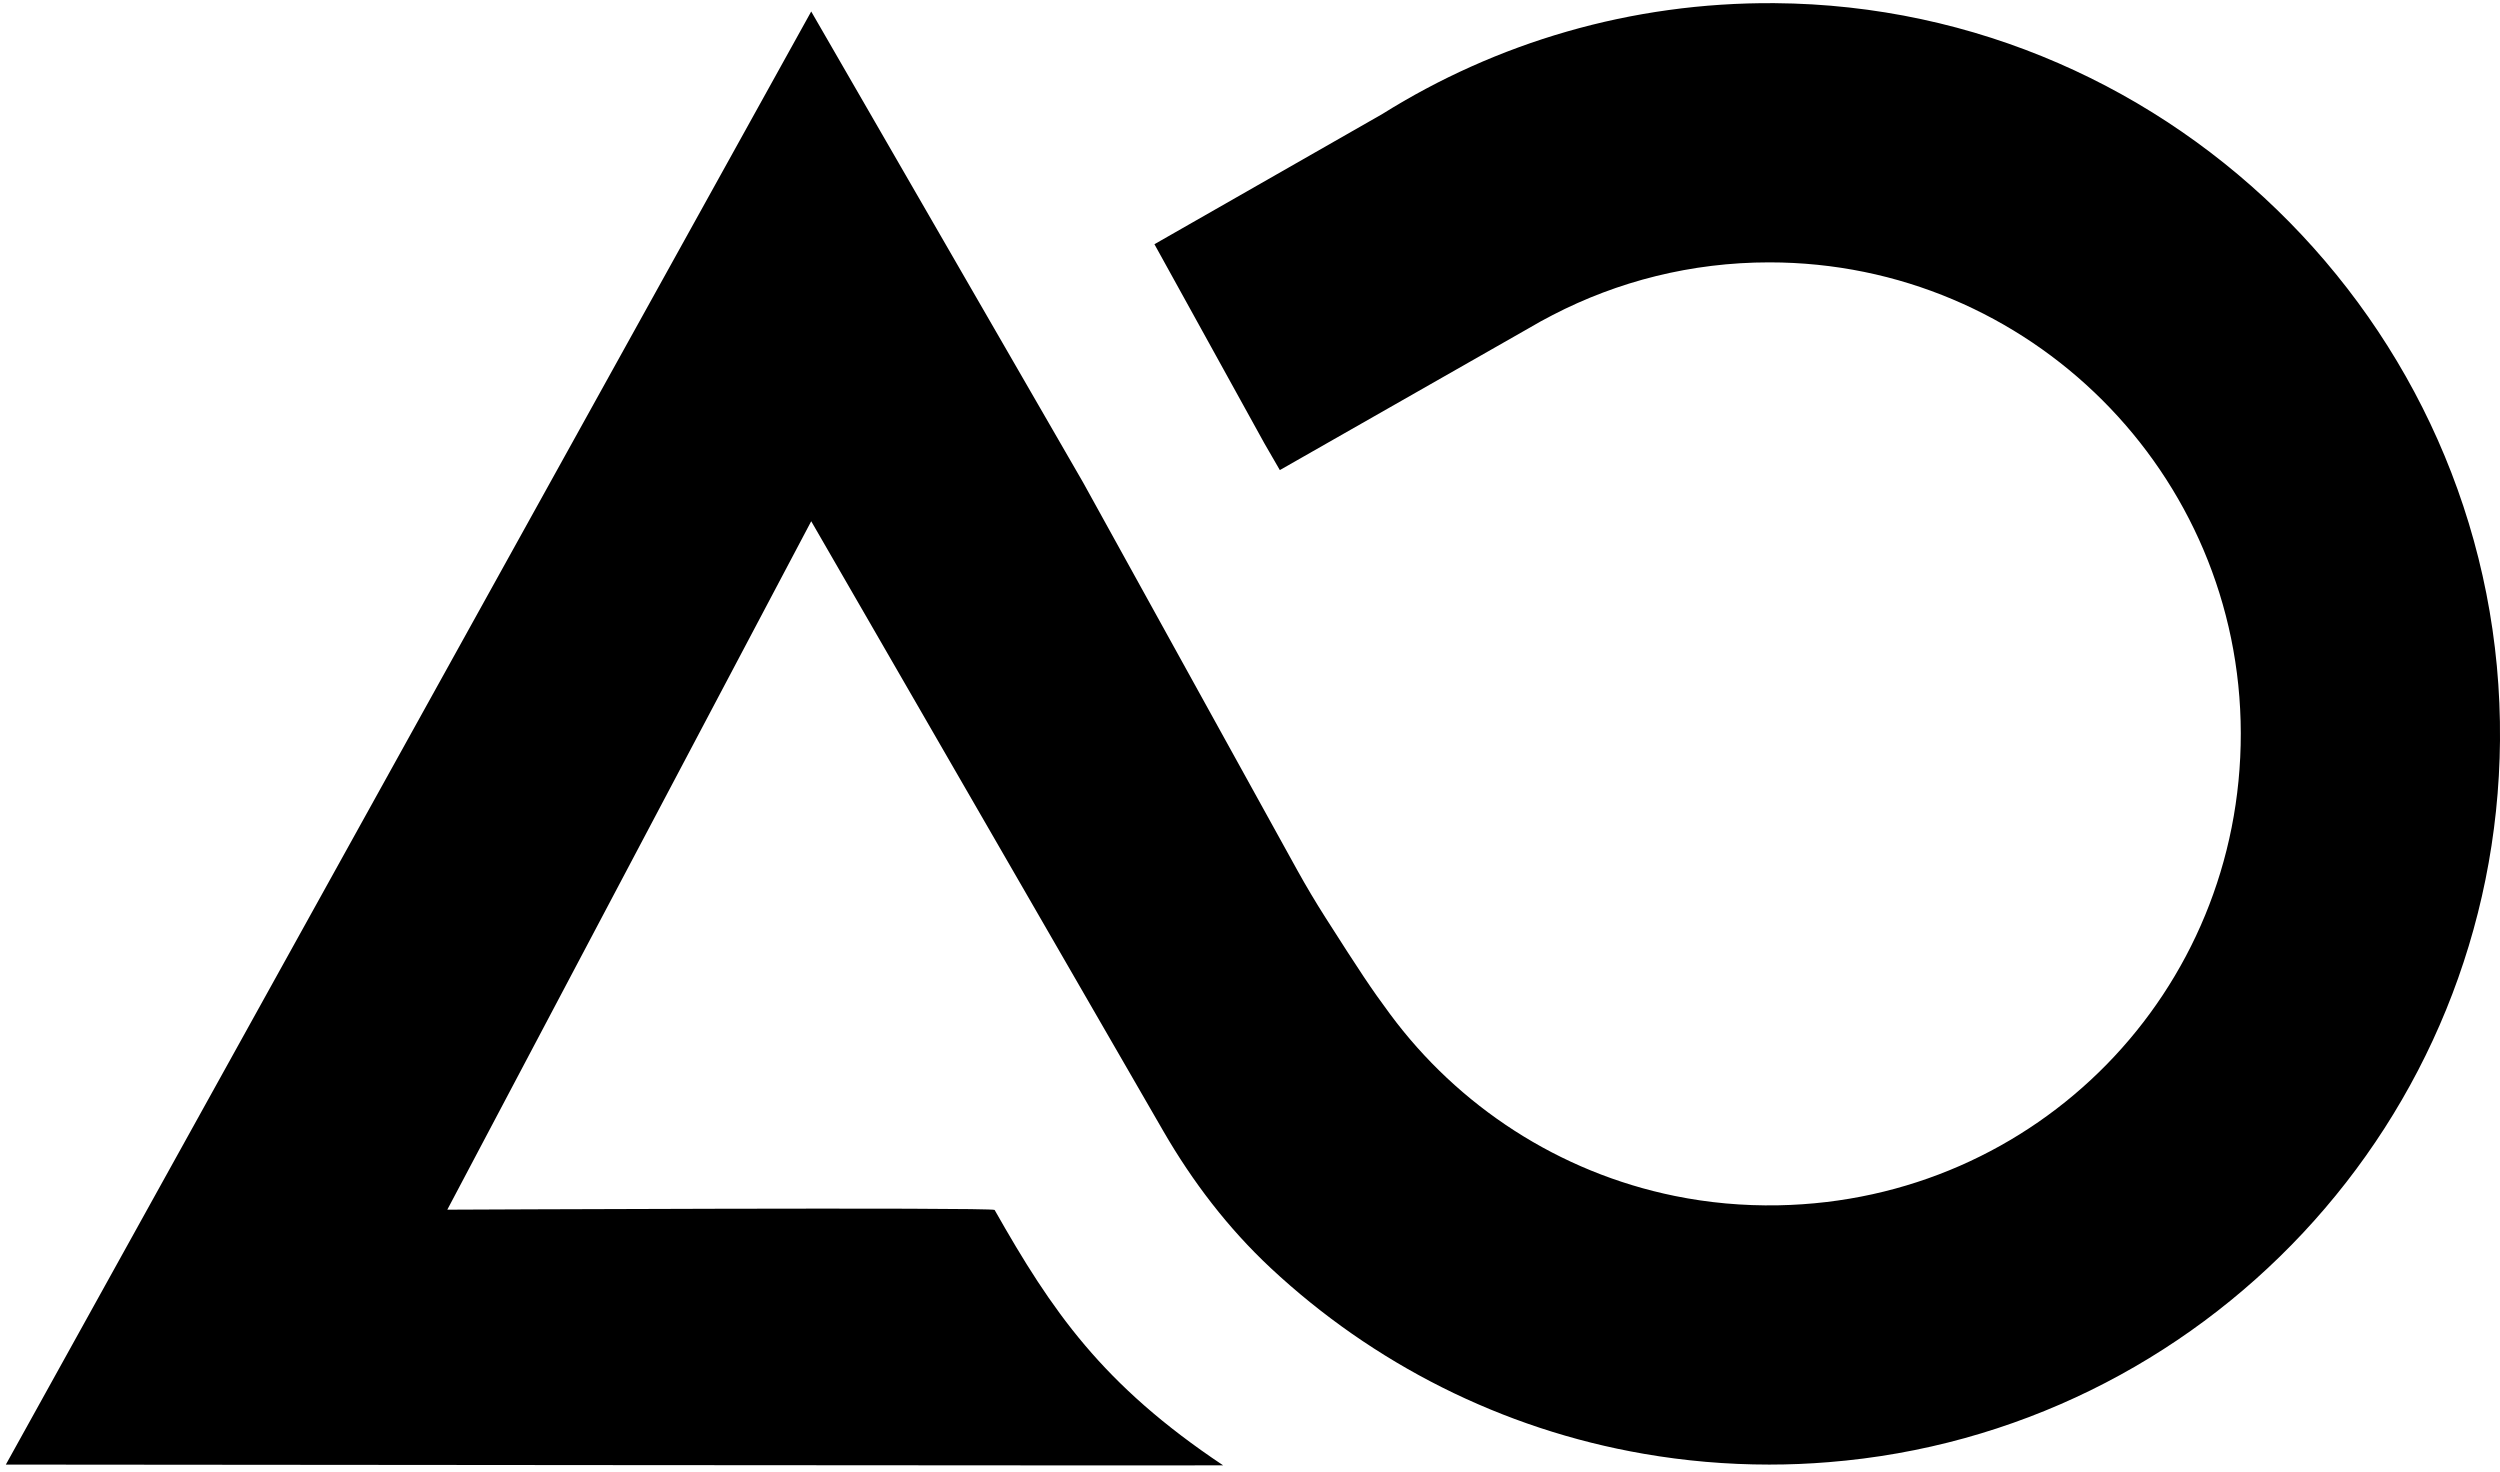 <svg width="372" height="219" viewBox="0 0 372 219" fill="none" xmlns="http://www.w3.org/2000/svg">
<path d="M264.069 0.47C242.619 0.32 222.599 6.38 205.699 16.96L171.779 36.34L177.109 45.99L188.129 65.95L190.439 69.95L227.479 48.84C228.649 48.15 229.829 47.49 231.029 46.88C240.689 41.87 251.649 39.04 263.269 39.04C301.979 39.04 333.369 70.39 333.429 109.09C333.489 147.58 303.109 178.63 264.619 179.35C259.339 179.45 254.179 178.97 249.219 177.96C231.929 174.44 216.949 164.57 206.829 150.88C204.049 147.13 202.409 144.66 197.219 136.52C195.759 134.23 194.369 131.89 193.049 129.51L161.159 71.78L120.709 1.71L0.869 217.93C0.869 217.93 182.089 218.1 181.999 218.04C163.999 206.04 156.519 195.08 147.999 180.04C147.759 179.62 66.559 180 66.559 180L120.709 77.56L162.329 149.65L173.099 168.3C177.439 175.82 182.749 182.77 189.099 188.7C204.219 202.81 223.359 212.66 244.619 216.33C250.679 217.38 256.909 217.93 263.269 217.93C266.239 217.93 269.179 217.81 272.089 217.57C327.679 213.12 371.489 166.82 371.999 110.19C372.529 50.36 323.909 0.9 264.069 0.47Z" fill="black"/>
</svg>
